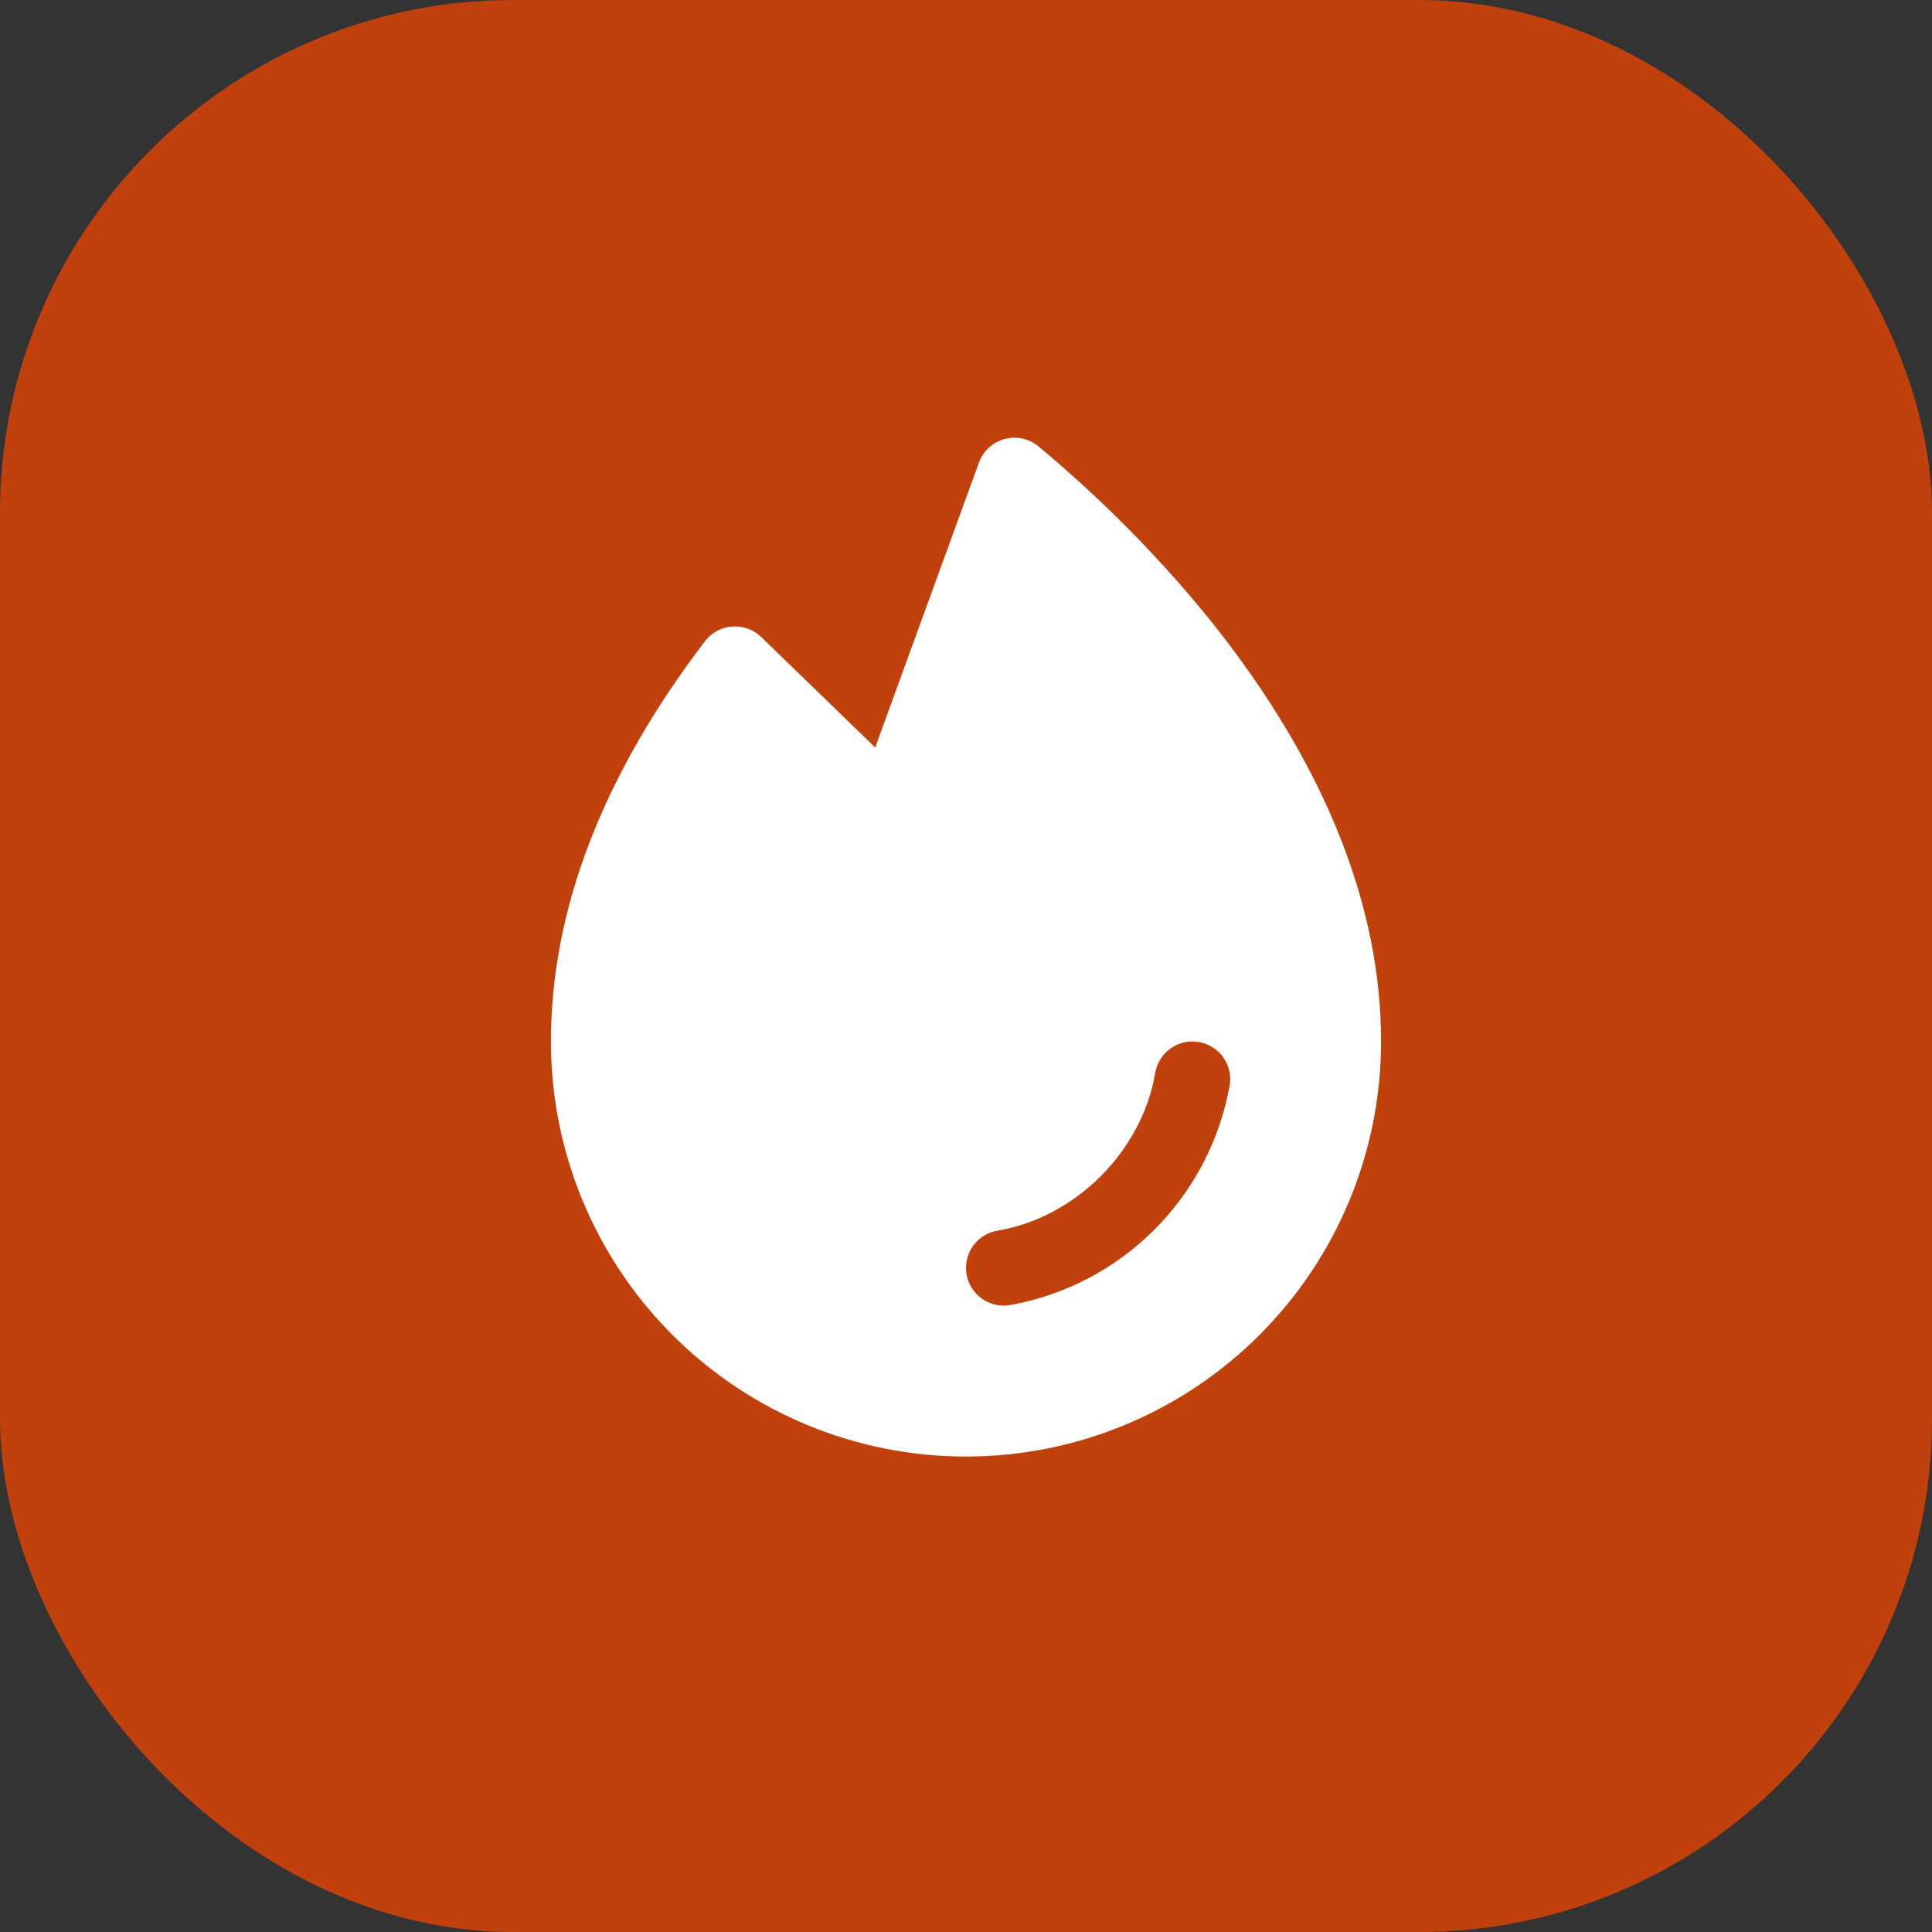 <svg width="128" height="128" viewBox="0 0 128 128" fill="none" xmlns="http://www.w3.org/2000/svg">
<rect x="0" y="0" width="128" height="128" fill="#333333" stroke="none"/>
<g clip-path="url(#clip0_212_79)">
<rect width="128" height="128" rx="34" fill="#C1410D"/>
<path d="M68.806 29.578C68.498 29.322 68.133 29.143 67.741 29.058C67.35 28.973 66.943 28.983 66.556 29.087C66.169 29.191 65.813 29.387 65.518 29.658C65.223 29.929 64.997 30.267 64.859 30.644L57.984 49.522L50.434 42.206C50.181 41.96 49.878 41.771 49.546 41.651C49.214 41.53 48.86 41.481 48.508 41.508C48.156 41.534 47.813 41.635 47.502 41.803C47.192 41.971 46.92 42.204 46.706 42.484C39.938 51.353 36.5 60.275 36.5 69C36.5 76.293 39.397 83.288 44.555 88.445C49.712 93.603 56.706 96.5 64 96.5C71.293 96.5 78.288 93.603 83.445 88.445C88.603 83.288 91.5 76.293 91.5 69C91.5 50.422 75.628 35.25 68.806 29.578ZM81.466 71.919C80.817 75.54 79.075 78.875 76.474 81.476C73.873 84.077 70.537 85.818 66.916 86.466C66.778 86.489 66.639 86.501 66.5 86.5C65.873 86.5 65.269 86.264 64.807 85.839C64.346 85.415 64.061 84.832 64.009 84.207C63.957 83.582 64.142 82.96 64.527 82.465C64.912 81.97 65.469 81.638 66.088 81.534C71.266 80.662 75.659 76.269 76.537 71.081C76.649 70.427 77.015 69.844 77.556 69.46C78.097 69.077 78.768 68.923 79.422 69.034C80.076 69.145 80.659 69.512 81.043 70.053C81.427 70.594 81.58 71.265 81.469 71.919H81.466Z" fill="white"/>
</g>
<defs>
<clipPath id="clip0_212_79">
<rect width="128" height="128" rx="34" fill="white"/>
</clipPath>
</defs>
</svg>
